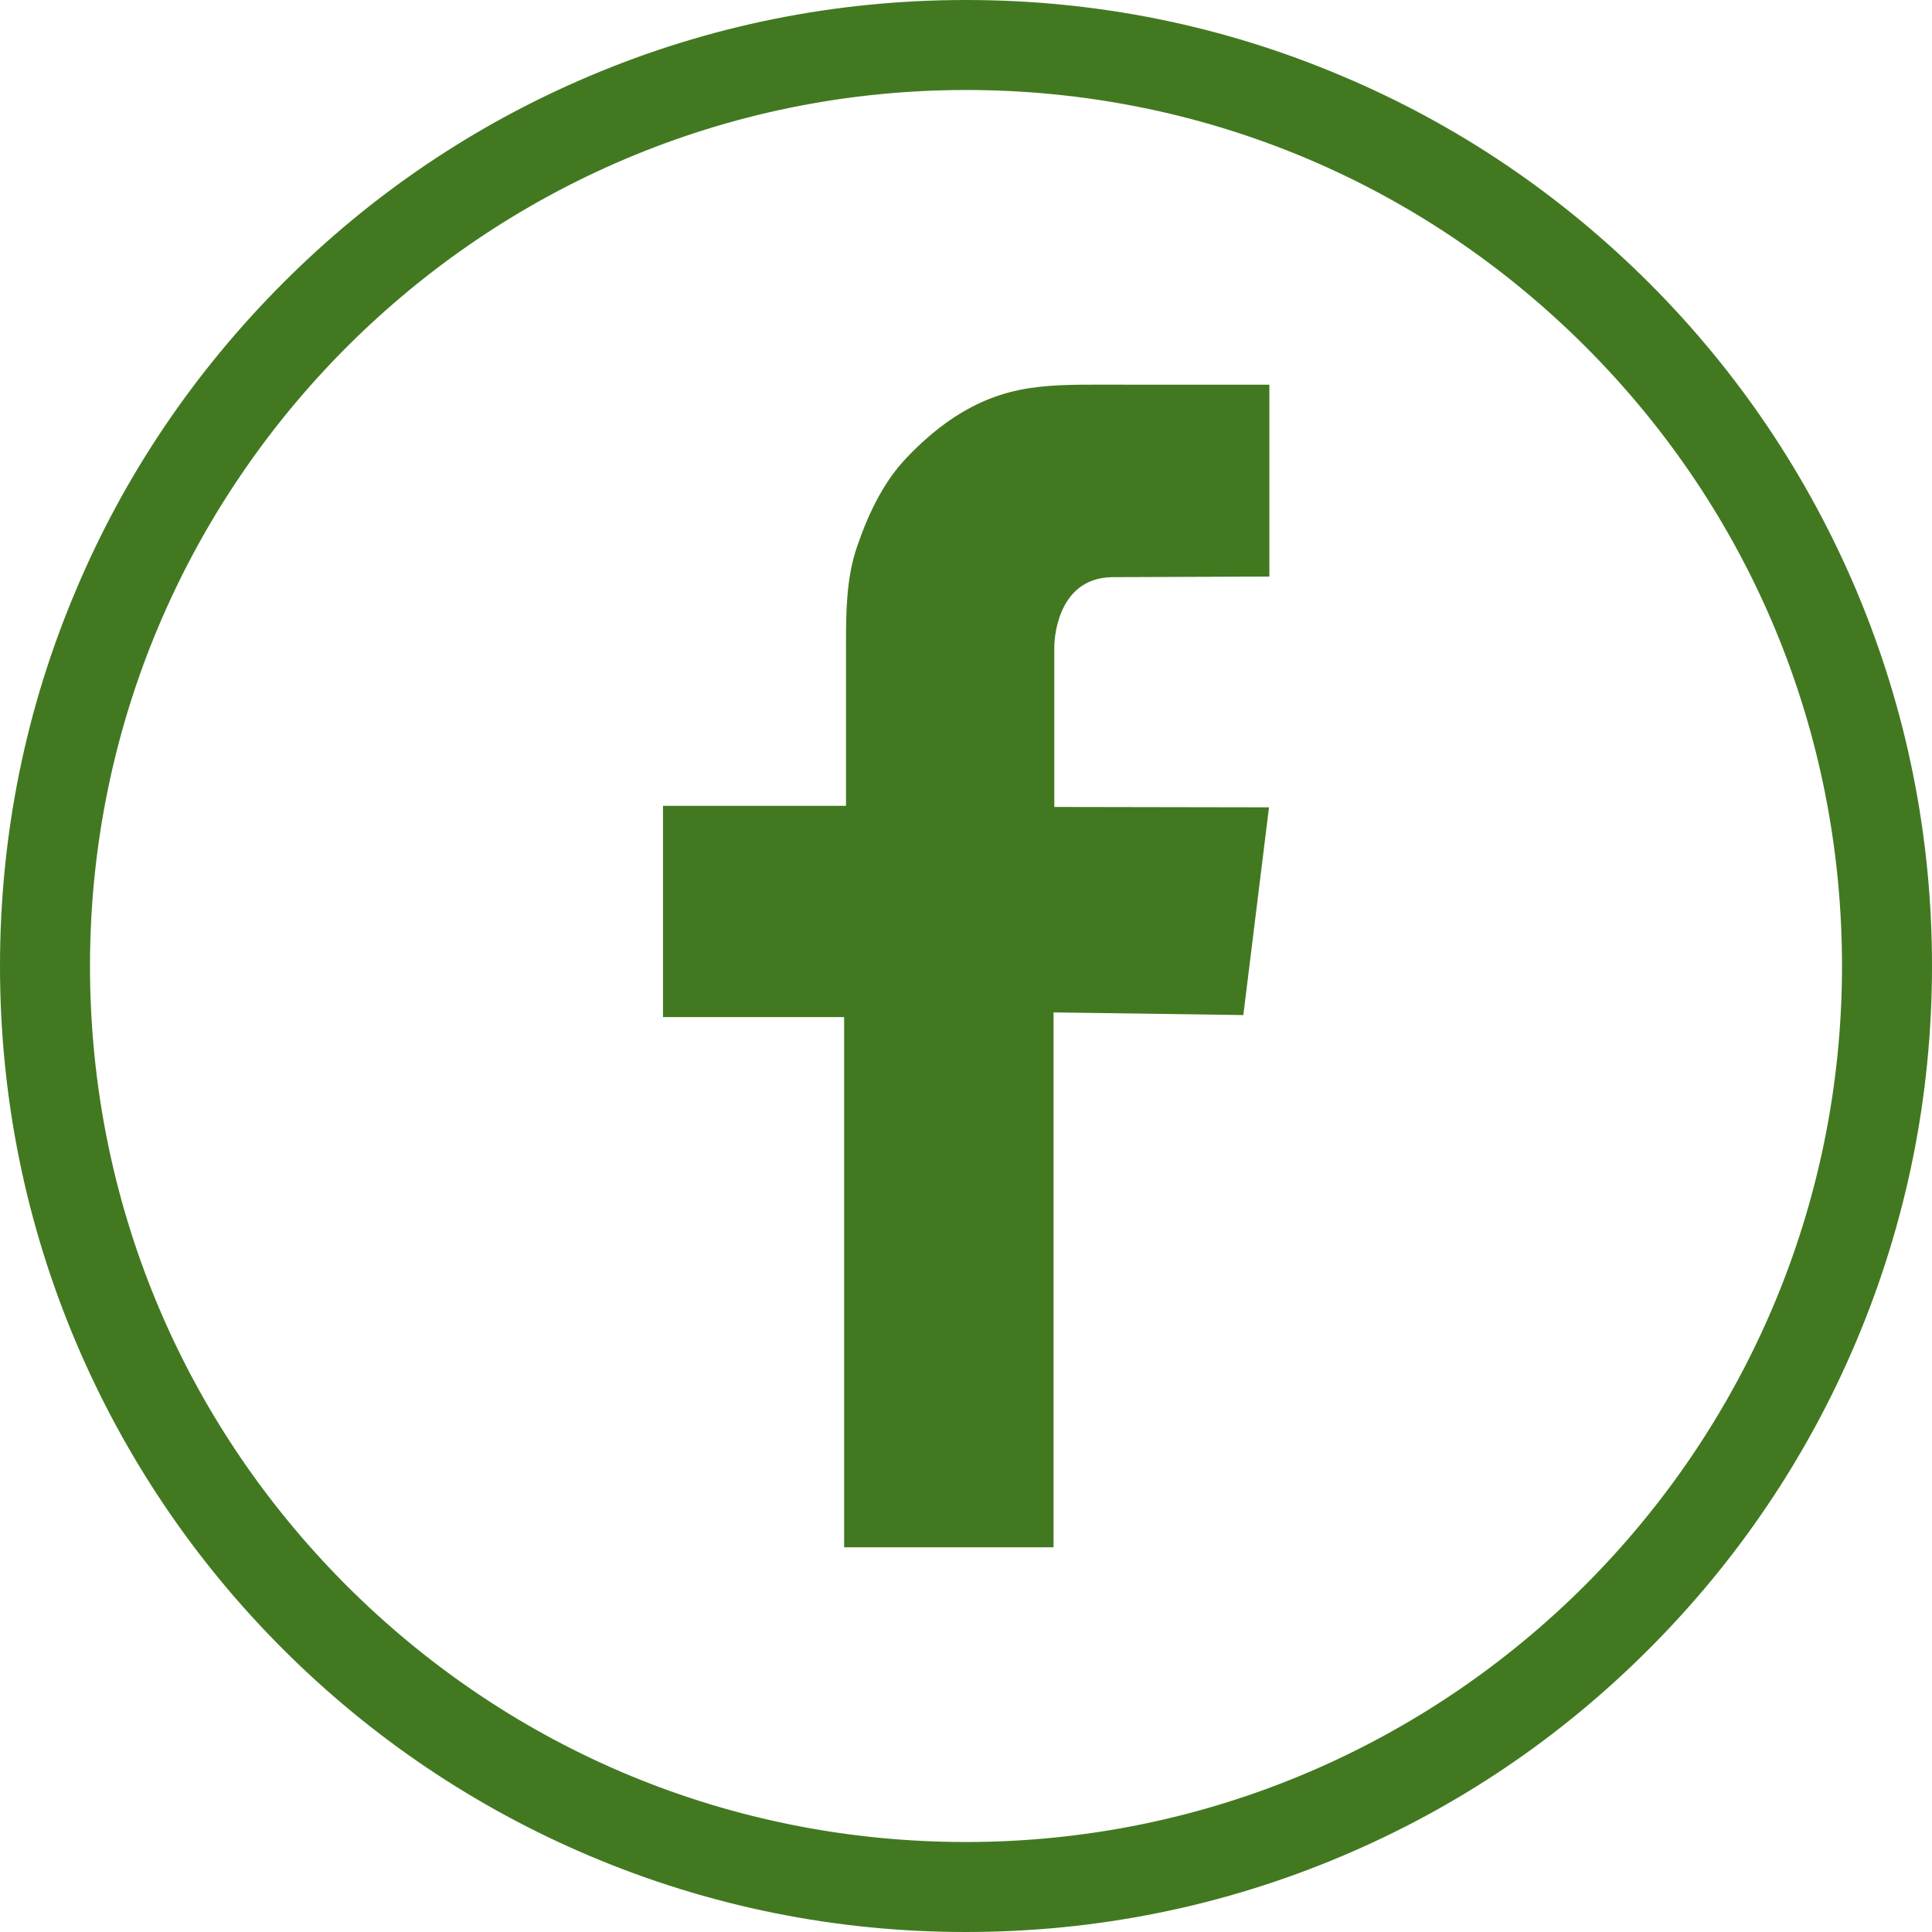<?xml version="1.0" encoding="utf-8"?>
<!-- Generator: Adobe Illustrator 25.3.1, SVG Export Plug-In . SVG Version: 6.00 Build 0)  -->
<svg version="1.1" id="Layer_1" xmlns="http://www.w3.org/2000/svg" xmlns:xlink="http://www.w3.org/1999/xlink" x="0px" y="0px"
	 viewBox="0 0 1024 1024" style="enable-background:new 0 0 1024 1024;" xml:space="preserve">
<style type="text/css">
	.st0{fill:#427920;}
</style>
<g>
	<g id="Background">
		<path class="st0" d="M983.8,312.7C958,251.8,921.1,197,874.1,150C827,103,772.3,66,711.3,40.3C648.2,13.5,581.1,0,512,0
			c-69.1,0-136.2,13.5-199.3,40.2C251.7,66,197,102.9,150,150S66,251.7,40.3,312.7C13.5,375.8,0,442.9,0,512
			c0,69.1,13.5,136.2,40.2,199.3C66,772.2,102.9,827,149.9,874c47,47,101.8,83.9,162.7,109.7c63.1,26.7,130.2,40.3,199.3,40.3h0
			c69.1,0,136.2-13.5,199.3-40.2C772.3,958,827,921.1,874,874c47-47,83.9-101.8,109.7-162.7c26.7-63.1,40.3-130.2,40.3-199.3
			C1024,442.9,1010.5,375.9,983.8,312.7z M512,976.3L512,976.3c-124.1,0-240.7-48.3-328.4-136C96,752.6,47.7,636,47.7,512
			C47.7,256,256,47.7,512,47.7c124,0,240.6,48.3,328.3,136c87.7,87.7,136,204.3,136,328.3C976.3,768,768,976.3,512,976.3z"/>
	</g>
	<g id="Facebook">
		<path id="Facebook_1_" class="st0" d="M672.8,305.6V203.9c-3.7,0-7.5,0-11.2,0c-9,0-18,0-27,0c-11,0-21.9,0-32.9,0
			c-9.7,0-19.3-0.1-29,0c-14.6,0.2-28.4,0.9-42.4,5.4c-13.5,4.3-26.2,12-36.9,21.1c-6.2,5.3-12,10.9-17.3,17.2
			c-2.1,2.6-4.1,5.3-5.9,8.1c-5.5,8.4-9.9,17.7-13.6,27.5c-0.8,2.2-1.6,4.4-2.4,6.7c-5.6,16.3-5.8,34.1-5.8,51.3c0,2.1,0,4.4,0,6.6
			c0,34,0,79.3,0,79.3h-97v112h93.5h2.5v281h111V536.6L659,538l13.6-110.1l-113.8-0.2v-85c0,0-0.2-36.2,30.5-36.8L672.8,305.6z"/>
	</g>
</g>
</svg>
